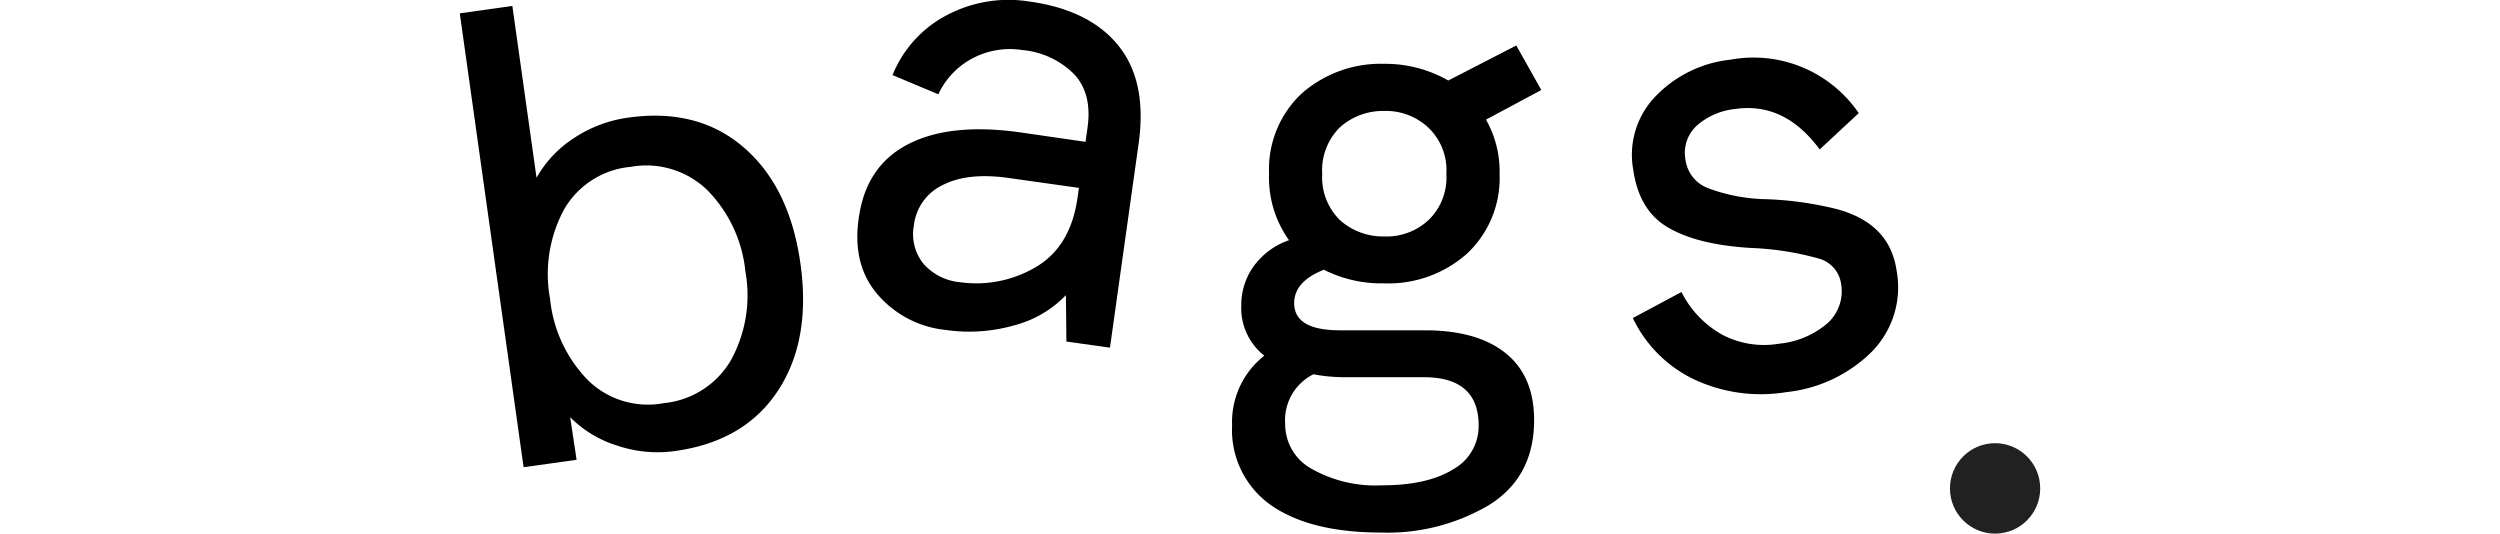 <svg width="342" height="73" xmlns="http://www.w3.org/2000/svg" viewBox="0 0 189.43 63.96"><defs><style>.cls-1{fill:#212121;}</style></defs><g id="Layer_2" data-name="Layer 2"><g id="Layer_1-2" data-name="Layer 1"><path d="M7.65,56,0,1.6,6.3.71l2.9,20.6a13.49,13.49,0,0,1,4.41-4.71,15.54,15.54,0,0,1,6.64-2.51q8.31-1.15,13.8,3.59t6.78,13.91q1.29,9.17-2.69,15.23T25.87,54.05a15.07,15.07,0,0,1-7-.64A13.52,13.52,0,0,1,13.23,50L14,55.11Zm3.17-20.19a16.29,16.29,0,0,0,4.55,9.77,10.26,10.26,0,0,0,9.08,2.74,10.48,10.48,0,0,0,8.05-5.15,16.15,16.15,0,0,0,1.73-10.65,16.15,16.15,0,0,0-4.59-9.76A10.51,10.51,0,0,0,20.48,20a10.28,10.28,0,0,0-8,5.14A16.31,16.31,0,0,0,10.82,35.81Z"/><path d="M140.6,38.12,146.43,35a12.06,12.06,0,0,0,4.87,5.11,10.79,10.79,0,0,0,6.87,1.08,10.44,10.44,0,0,0,5.71-2.4A5.16,5.16,0,0,0,165.56,34a3.66,3.66,0,0,0-2.64-3,34.83,34.83,0,0,0-8.16-1.28c-4.34-.26-7.65-1.09-10-2.49s-3.67-3.72-4.13-7a10.07,10.07,0,0,1,2.69-8.68,14.59,14.59,0,0,1,9-4.4,15.27,15.27,0,0,1,15.36,6.41L163,17.91q-4.2-5.69-10.11-4.85a8.27,8.27,0,0,0-4.63,2,4.45,4.45,0,0,0-1.35,4.08,4.23,4.23,0,0,0,2.65,3.39,21,21,0,0,0,7.18,1.35A40.86,40.86,0,0,1,165,25.05c4.28,1.14,6.68,3.6,7.22,7.41a11,11,0,0,1-3,9.72A17.05,17.05,0,0,1,159,47,18.88,18.88,0,0,1,148,45.5,15.57,15.57,0,0,1,140.6,38.12Z"/><path d="M92.57,51a10.12,10.12,0,0,1,3.86-8.37,7.25,7.25,0,0,1-2.76-6,7.93,7.93,0,0,1,1.51-4.75,8.74,8.74,0,0,1,4.21-3.09,12.89,12.89,0,0,1-2.39-8,12.44,12.44,0,0,1,3.86-9.54,14.34,14.34,0,0,1,9.93-3.6,15.21,15.21,0,0,1,7.69,2l8.15-4.2,3,5.34L123,14.34a12.54,12.54,0,0,1,1.63,6.51,12.39,12.39,0,0,1-3.86,9.51,14.15,14.15,0,0,1-10,3.6,15.23,15.23,0,0,1-7.2-1.63q-3.56,1.41-3.56,4,0,3.26,5.49,3.26h10.16c4.22,0,7.45.92,9.72,2.76s3.39,4.52,3.39,8q0,6.78-5.35,10.15a23.86,23.86,0,0,1-13,3.33q-8.53,0-13.23-3.31A11,11,0,0,1,92.57,51Zm6.36-.23a6.1,6.1,0,0,0,3.13,5.4,15.51,15.51,0,0,0,8.43,2q5.49,0,8.56-1.91A5.91,5.91,0,0,0,122.12,51q0-5.79-6.59-5.79h-9.21a19.85,19.85,0,0,1-4-.35A6.14,6.14,0,0,0,98.93,50.78Zm4.44-29.93a7.2,7.2,0,0,0,2.08,5.5,7.71,7.71,0,0,0,5.34,2,7.39,7.39,0,0,0,5.3-1.94,7.07,7.07,0,0,0,2.16-5.57,7,7,0,0,0-2.16-5.53,7.39,7.39,0,0,0-5.3-2,7.71,7.71,0,0,0-5.34,2A7.25,7.25,0,0,0,103.37,20.85Z"/><path d="M47.83,26.08q.87-6.19,5.9-8.79t13.4-1.43L75,17l.24-1.69q.57-4-1.54-6.35A10,10,0,0,0,67.44,6a9.6,9.6,0,0,0-6,1,9.3,9.3,0,0,0-4.08,4.3L51.87,9a14,14,0,0,1,6.52-7.19A15.83,15.83,0,0,1,68.26.18q7.24,1,10.7,5.31t2.4,11.76L77.93,41.67l-5.22-.73-.06-5.56A13.25,13.25,0,0,1,66.44,39a19.68,19.68,0,0,1-8.26.54A12.4,12.4,0,0,1,50,35.2Q47,31.63,47.83,26.08Zm6.6.93a5.65,5.65,0,0,0,1.12,4.57A6.62,6.62,0,0,0,60,33.83a14,14,0,0,0,8.89-1.73q4.3-2.42,5.15-8.38l.17-1.2-8.44-1.19q-4.87-.69-7.87.84A6.12,6.12,0,0,0,54.43,27Z"/><ellipse class="cls-1" cx="184.02" cy="58.54" rx="5.41" ry="5.42"/></g></g></svg>
